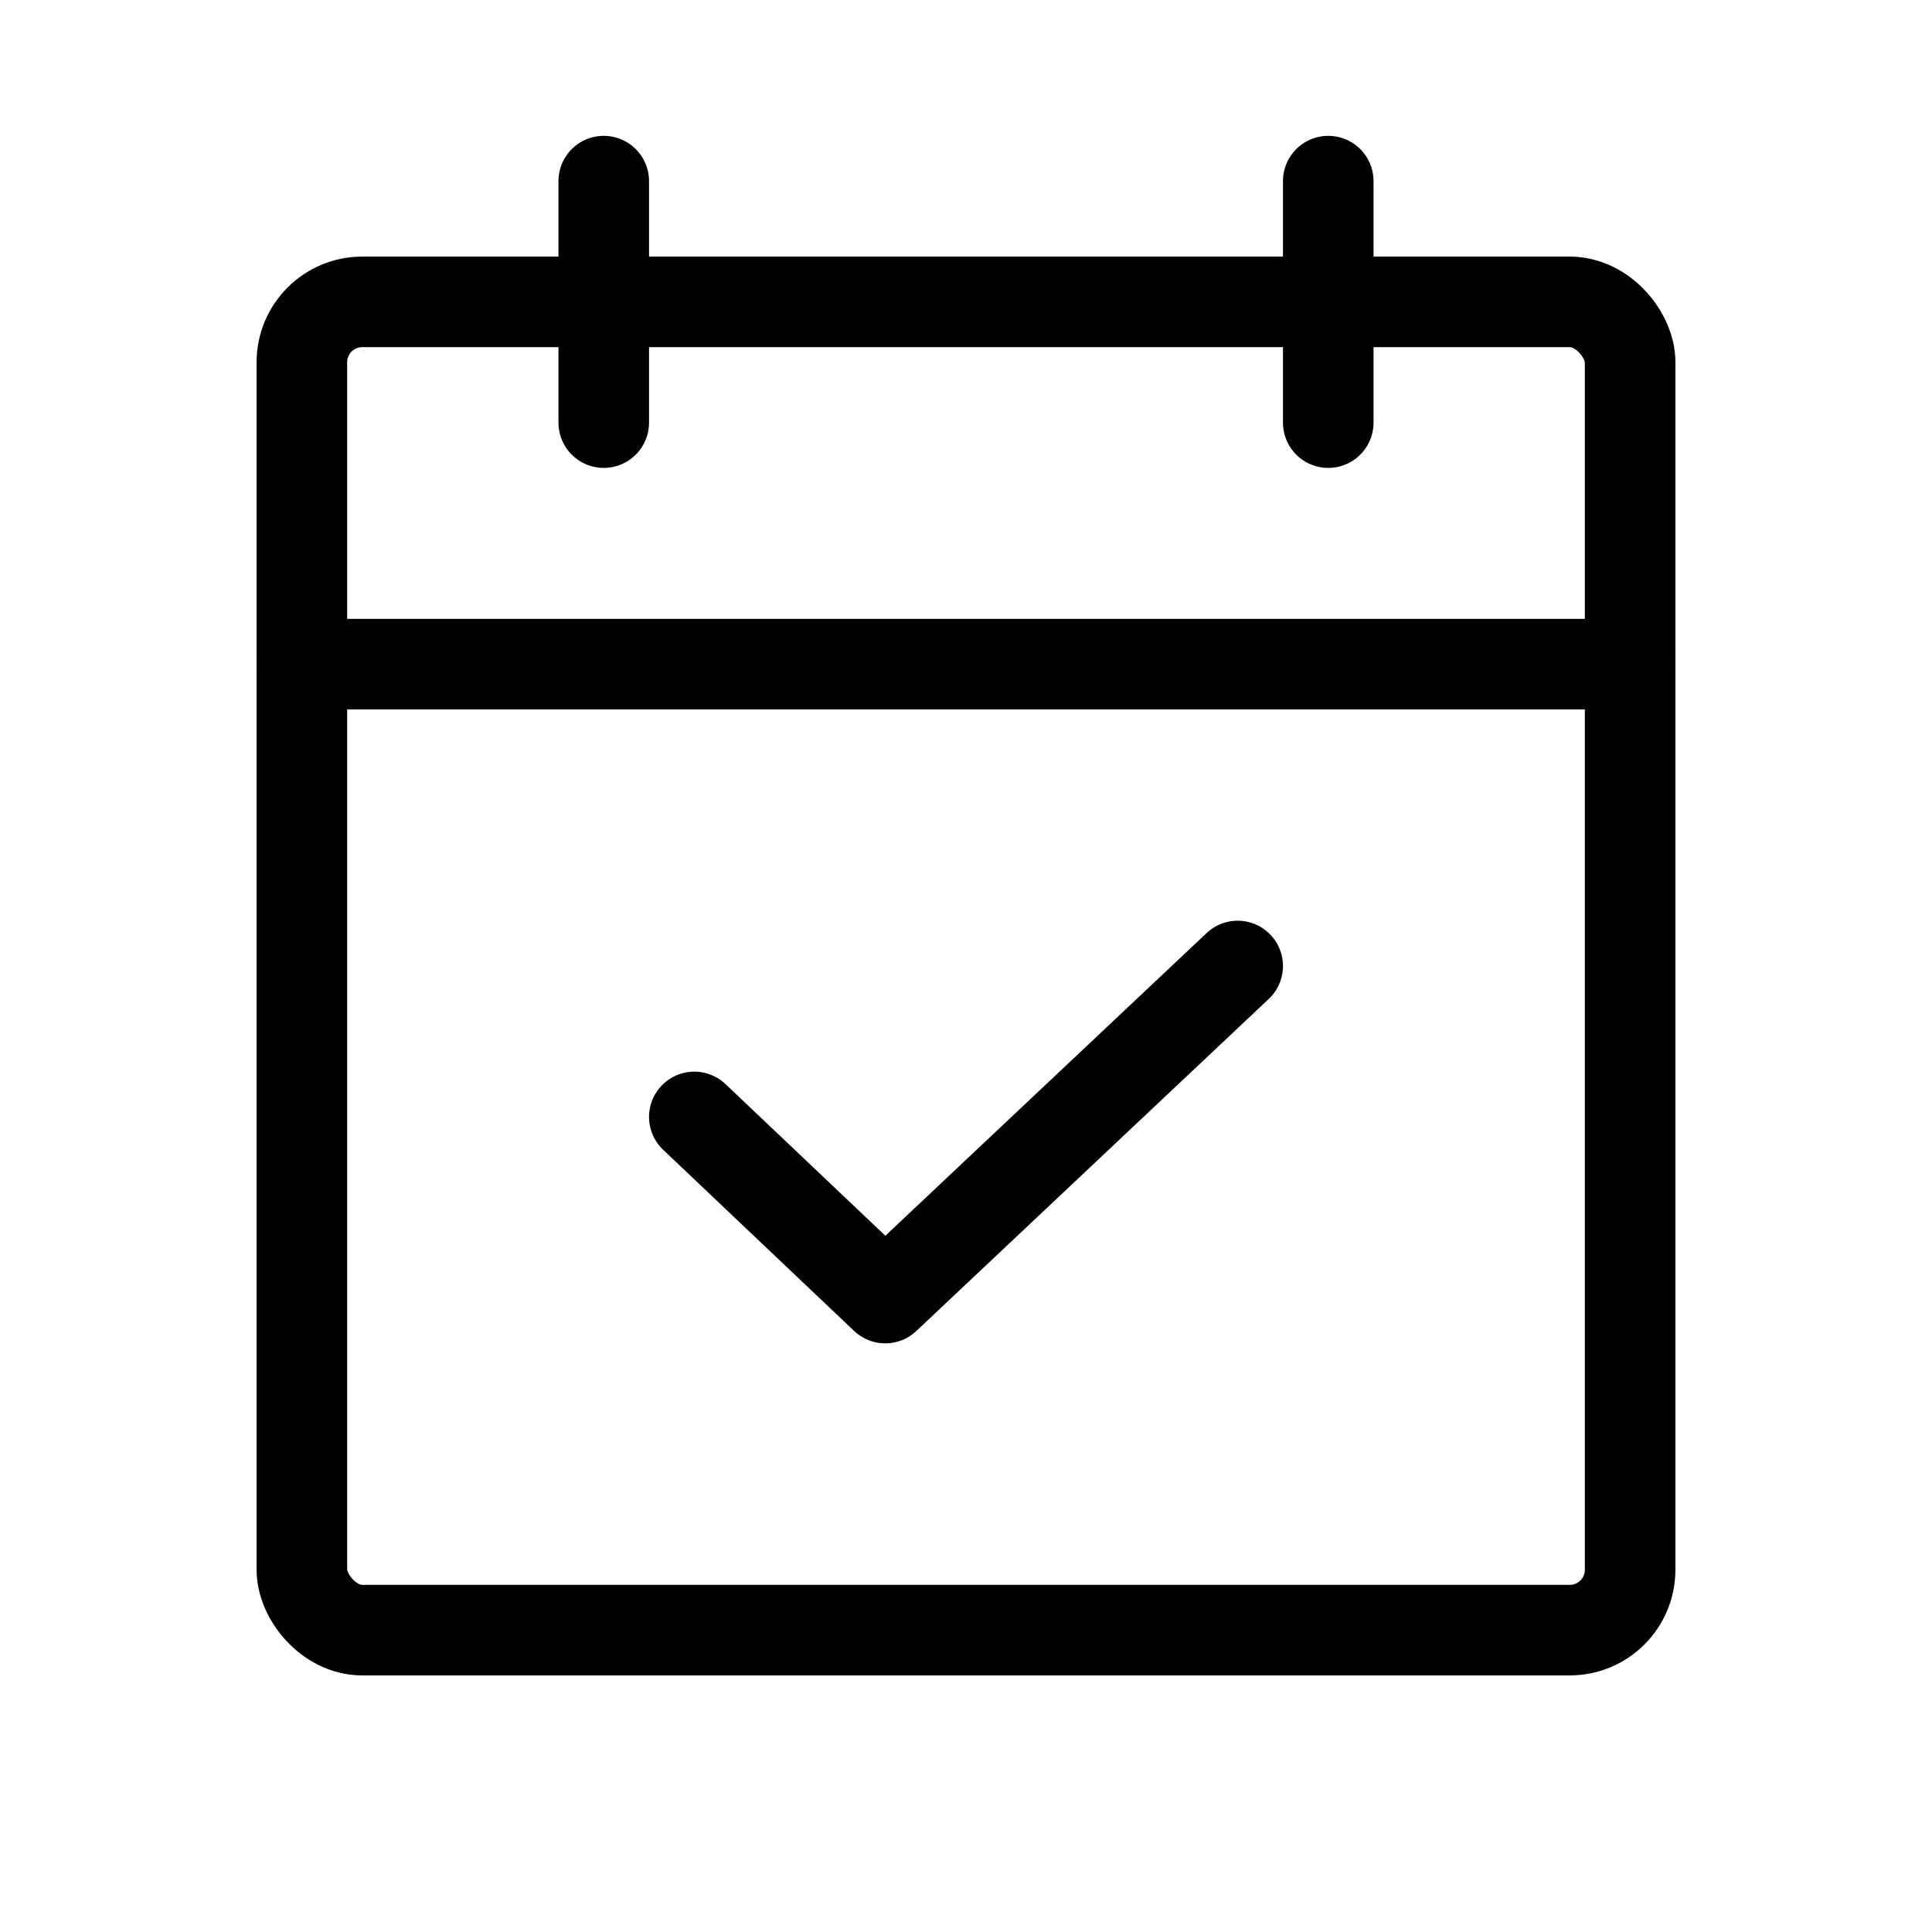 <?xml version="1.0" ?><svg viewBox="0 0 256 256" xmlns="http://www.w3.org/2000/svg"><rect fill="none" height="256" width="256"/><rect fill="none" height="176" rx="8" stroke="#000" stroke-linecap="round" stroke-linejoin="round" stroke-width="12" width="176" x="40" y="40"/><line fill="none" stroke="#000" stroke-linecap="round" stroke-linejoin="round" stroke-width="12" x1="176" x2="176" y1="24" y2="56"/><line fill="none" stroke="#000" stroke-linecap="round" stroke-linejoin="round" stroke-width="12" x1="80" x2="80" y1="24" y2="56"/><line fill="none" stroke="#000" stroke-linecap="round" stroke-linejoin="round" stroke-width="12" x1="40" x2="216" y1="88" y2="88"/><polyline fill="none" points="164 128 117.3 172 92 148" stroke="#000" stroke-linecap="round" stroke-linejoin="round" stroke-width="12"/></svg>